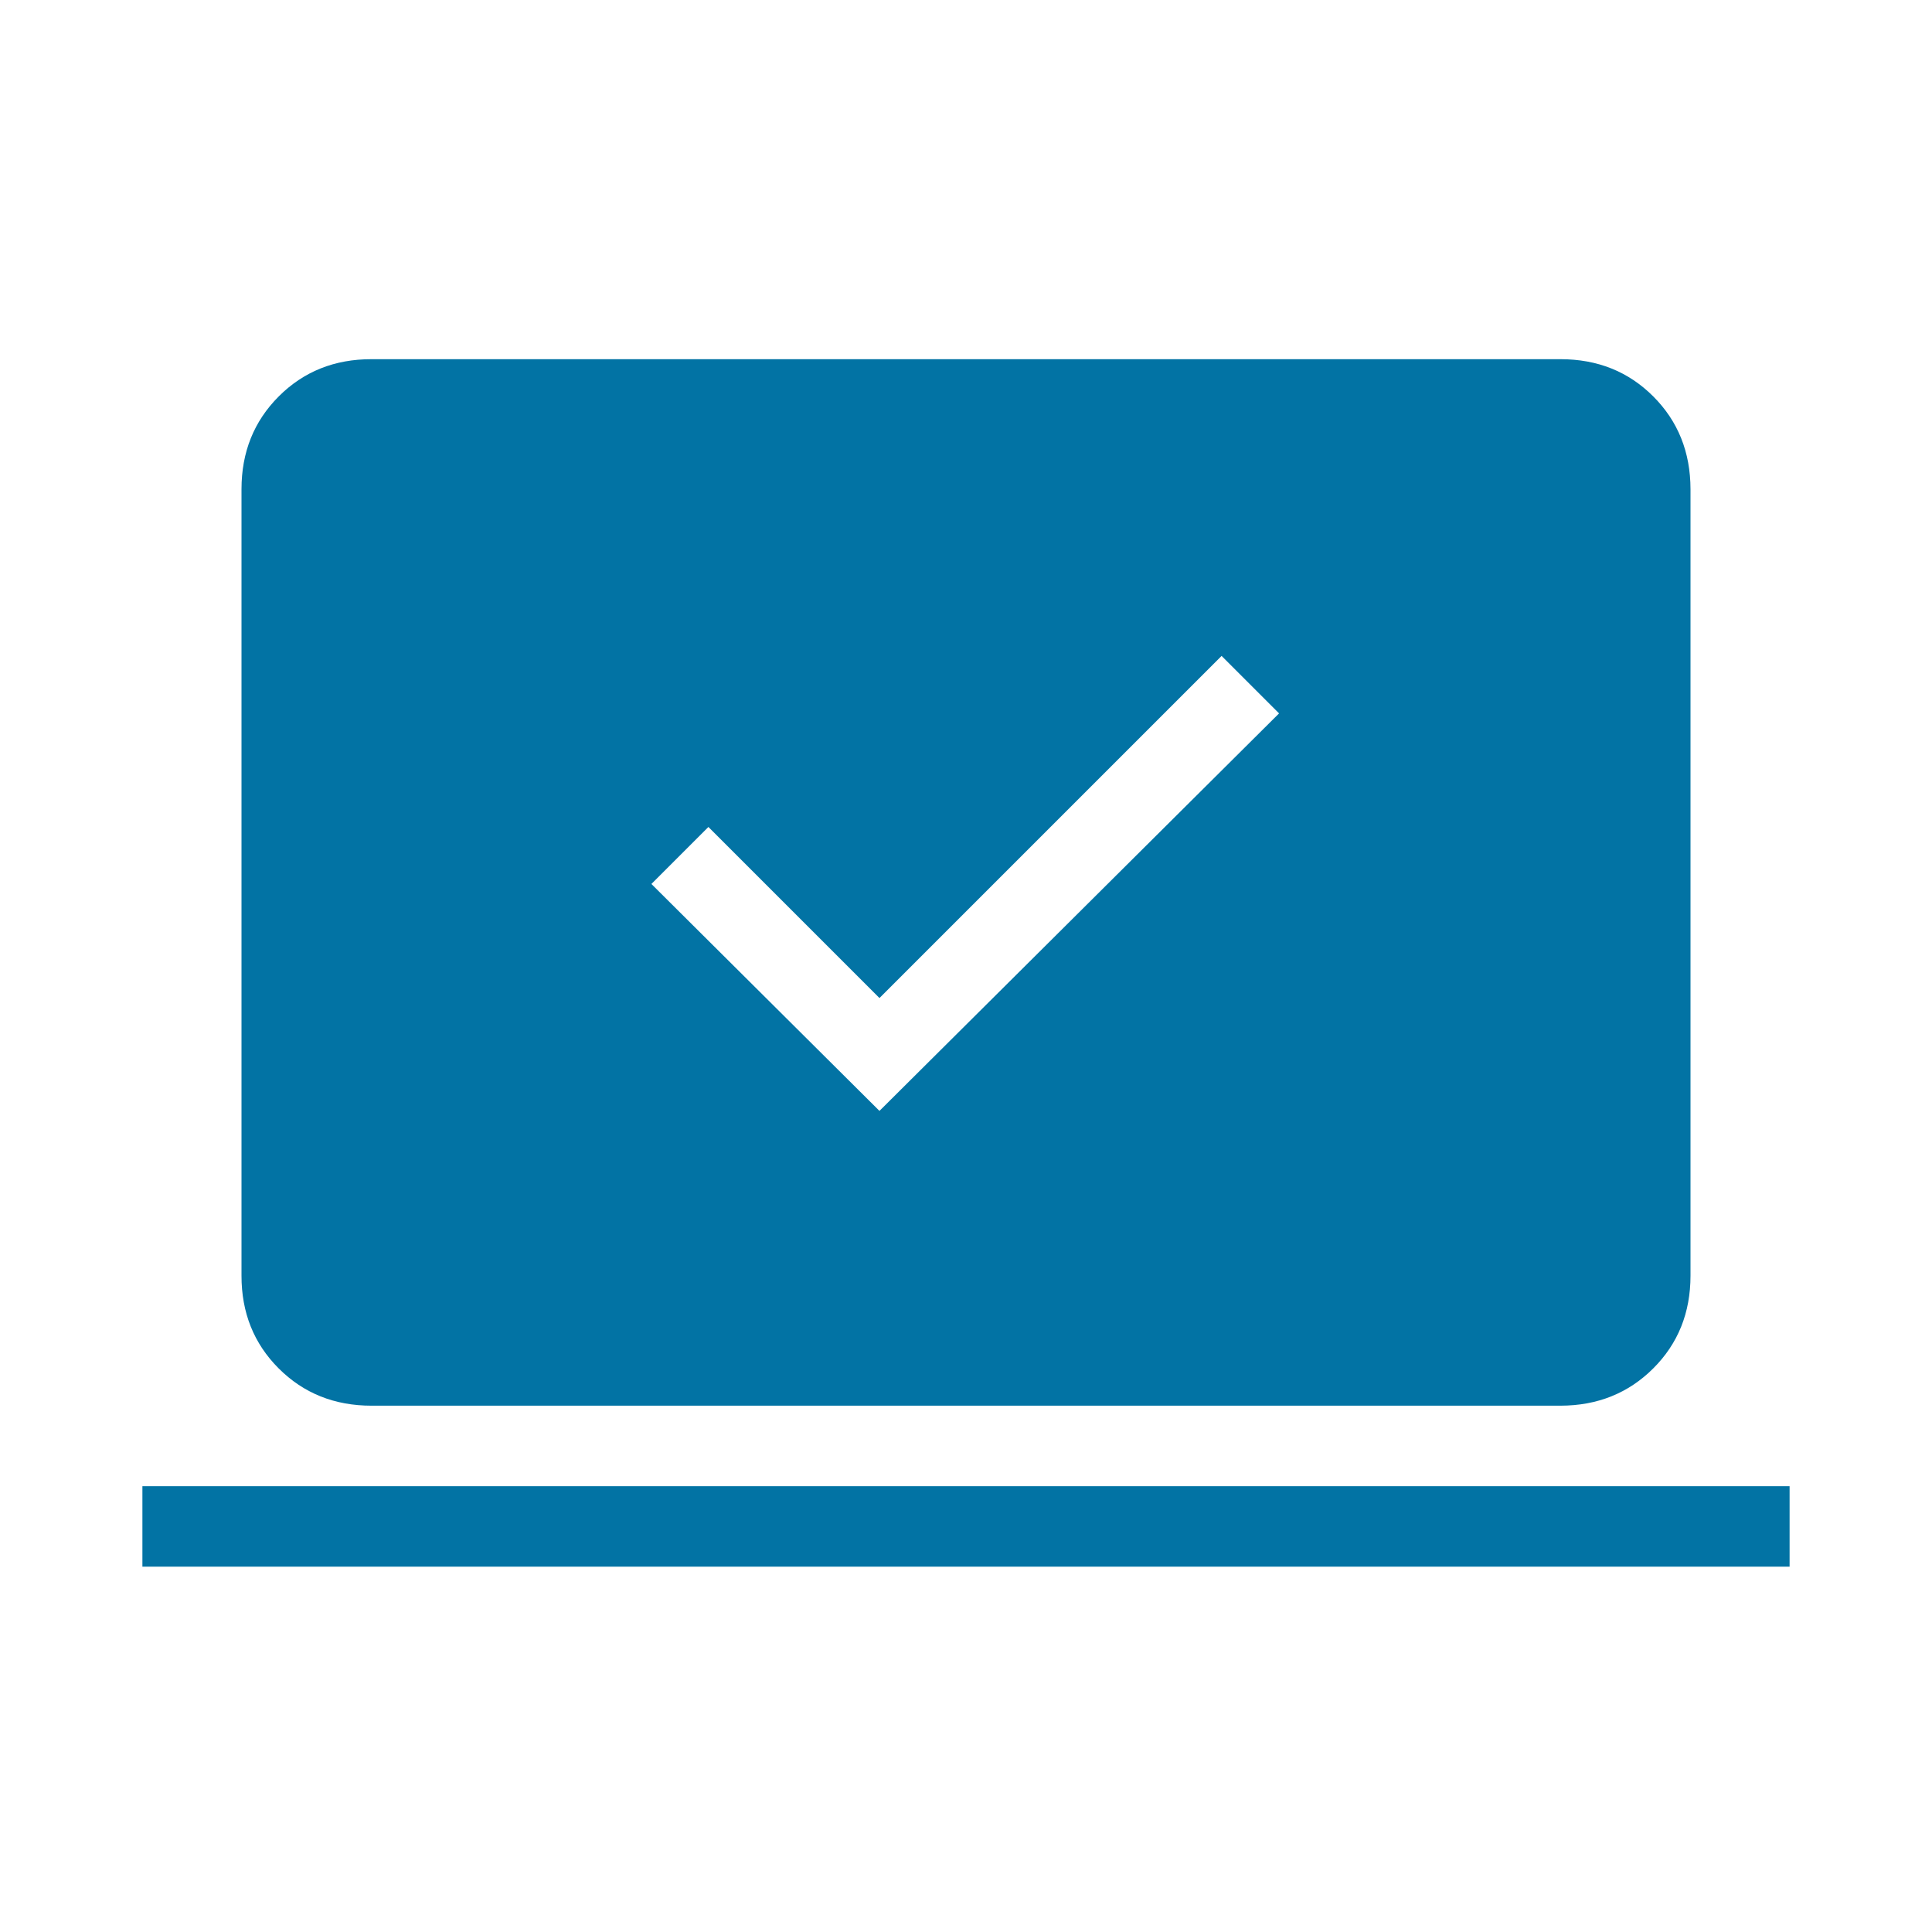 <svg xmlns="http://www.w3.org/2000/svg" width="24" height="24" viewBox="0 0 24 24"><path fill="#0273a4" d="m10.925 13.8l4.964-4.938l-.714-.714l-4.25 4.25L8.8 10.273l-.708.708zm-9.156 5.662v-1h20.462v1zm2.847-2q-.691 0-1.154-.463T3 15.846V6.077q0-.69.463-1.153t1.152-.462h14.77q.69 0 1.152.462T21 6.077v9.77q0 .69-.463 1.152t-1.153.463z"/></svg>